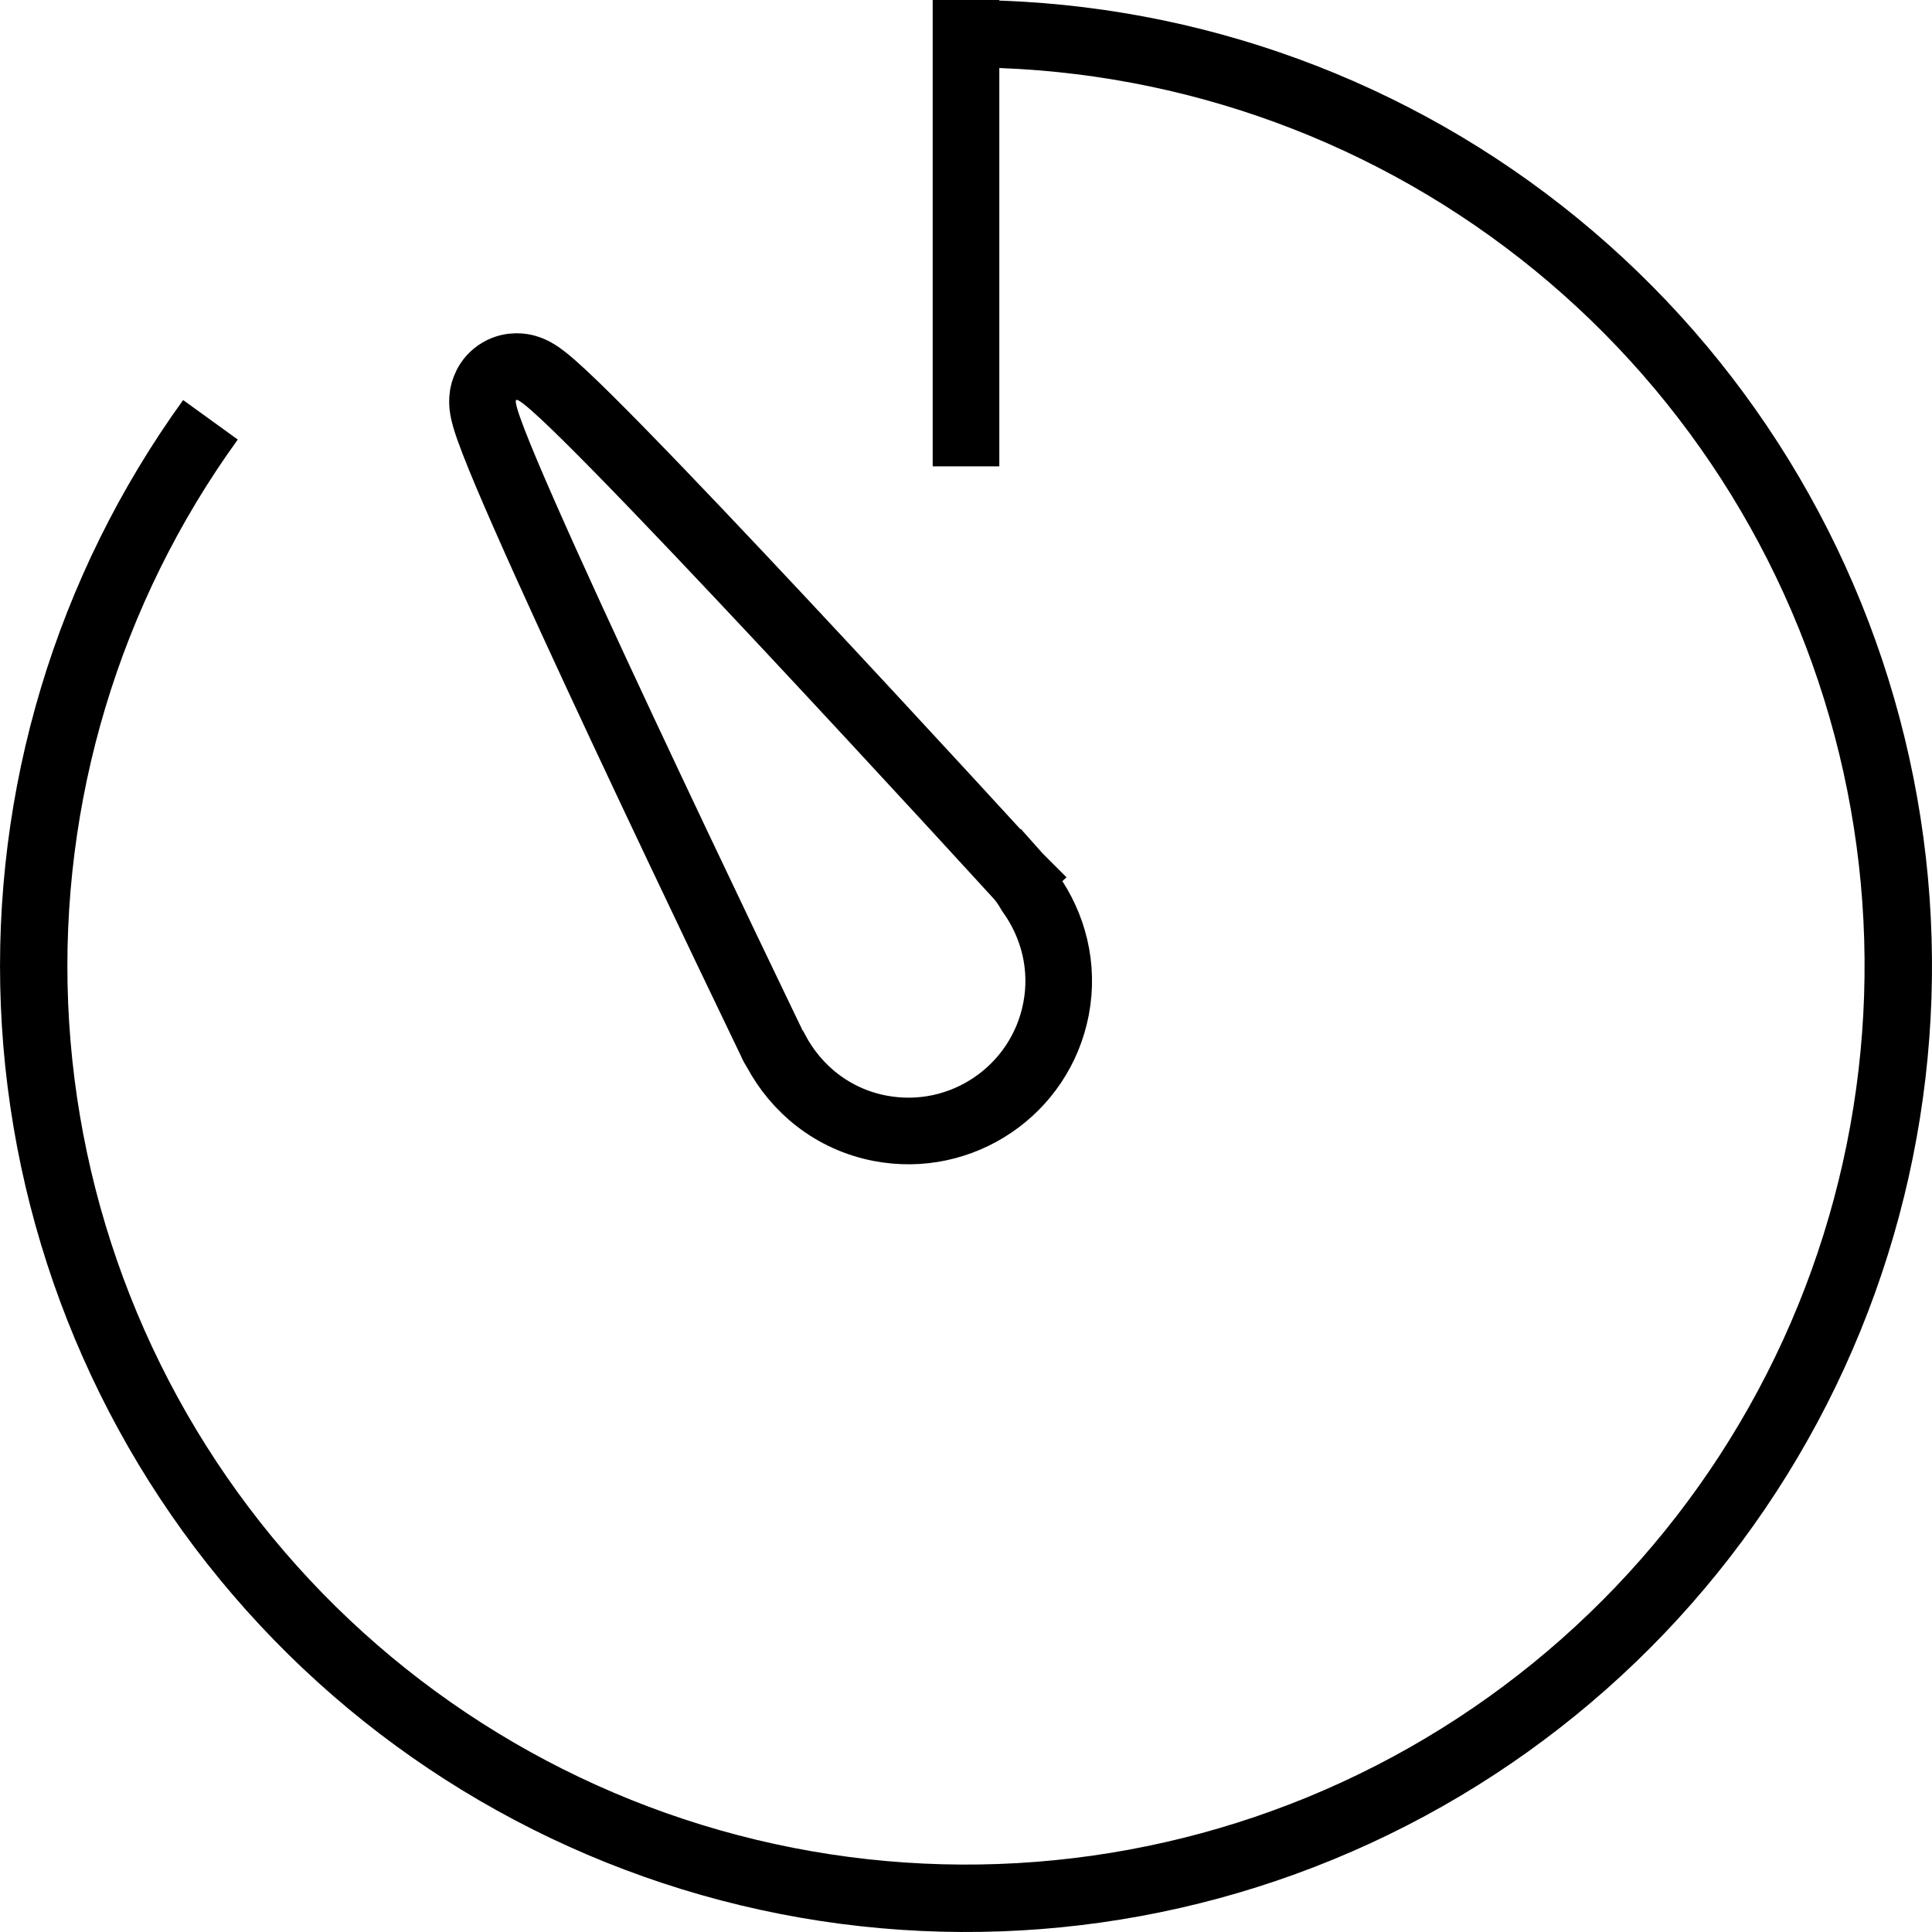<svg width="29" height="29" viewBox="0 0 29 29" fill="none" xmlns="http://www.w3.org/2000/svg">
<path d="M2.749 6.005C0.841 8.645 -0.123 11.851 0.013 15.105C0.149 18.36 1.377 21.474 3.499 23.945C5.62 26.417 8.513 28.102 11.71 28.729C14.906 29.356 18.221 28.888 21.119 27.401C24.017 25.914 26.331 23.494 27.686 20.532C29.041 17.57 29.359 14.238 28.589 11.073C27.819 7.907 26.006 5.094 23.441 3.085C20.877 1.076 17.711 -0.01 14.453 7.516e-05L14.457 1.012C17.487 1.002 20.432 2.013 22.817 3.881C25.203 5.75 26.89 8.367 27.606 11.312C28.322 14.256 28.026 17.356 26.766 20.111C25.505 22.867 23.353 25.118 20.657 26.501C17.961 27.884 14.878 28.319 11.904 27.736C8.931 27.153 6.24 25.586 4.266 23.287C2.292 20.987 1.15 18.091 1.023 15.063C0.897 12.035 1.794 9.053 3.569 6.598L2.749 6.005Z" fill="black"/>
<path d="M11.646 15.771C11.646 15.771 11.646 15.771 11.646 15.771C11.952 16.348 12.501 16.799 13.206 16.935C14.43 17.172 15.615 16.37 15.851 15.147C15.975 14.505 15.808 13.884 15.46 13.4C15.426 13.341 15.371 13.25 15.294 13.162L15.294 13.162L15.286 13.153L14.917 13.491C15.286 13.153 15.286 13.153 15.286 13.153L15.286 13.153L15.285 13.152L15.281 13.148L15.266 13.132L15.208 13.068L14.986 12.826C14.796 12.618 14.523 12.321 14.195 11.965C13.539 11.253 12.661 10.304 11.777 9.359C10.894 8.415 10.001 7.472 9.315 6.771C8.973 6.422 8.678 6.128 8.459 5.924C8.351 5.824 8.253 5.736 8.173 5.674C8.135 5.644 8.085 5.607 8.032 5.578C8.007 5.564 7.958 5.538 7.896 5.521C7.855 5.51 7.679 5.465 7.495 5.573C7.296 5.691 7.258 5.885 7.249 5.937C7.238 6.008 7.243 6.067 7.246 6.097C7.253 6.16 7.269 6.222 7.282 6.267C7.31 6.365 7.354 6.488 7.407 6.625C7.514 6.903 7.676 7.285 7.873 7.732C8.267 8.628 8.811 9.808 9.36 10.98C9.91 12.154 10.466 13.323 10.884 14.199C11.093 14.636 11.268 15.001 11.391 15.256L11.533 15.552L11.571 15.63L11.573 15.635C11.583 15.66 11.593 15.68 11.601 15.695C11.614 15.721 11.628 15.743 11.635 15.754L11.644 15.769L11.646 15.771ZM11.648 15.775L11.648 15.775L11.648 15.775Z" stroke="black"/>
<rect x="14" width="1" height="7" fill="black"/>
</svg>
